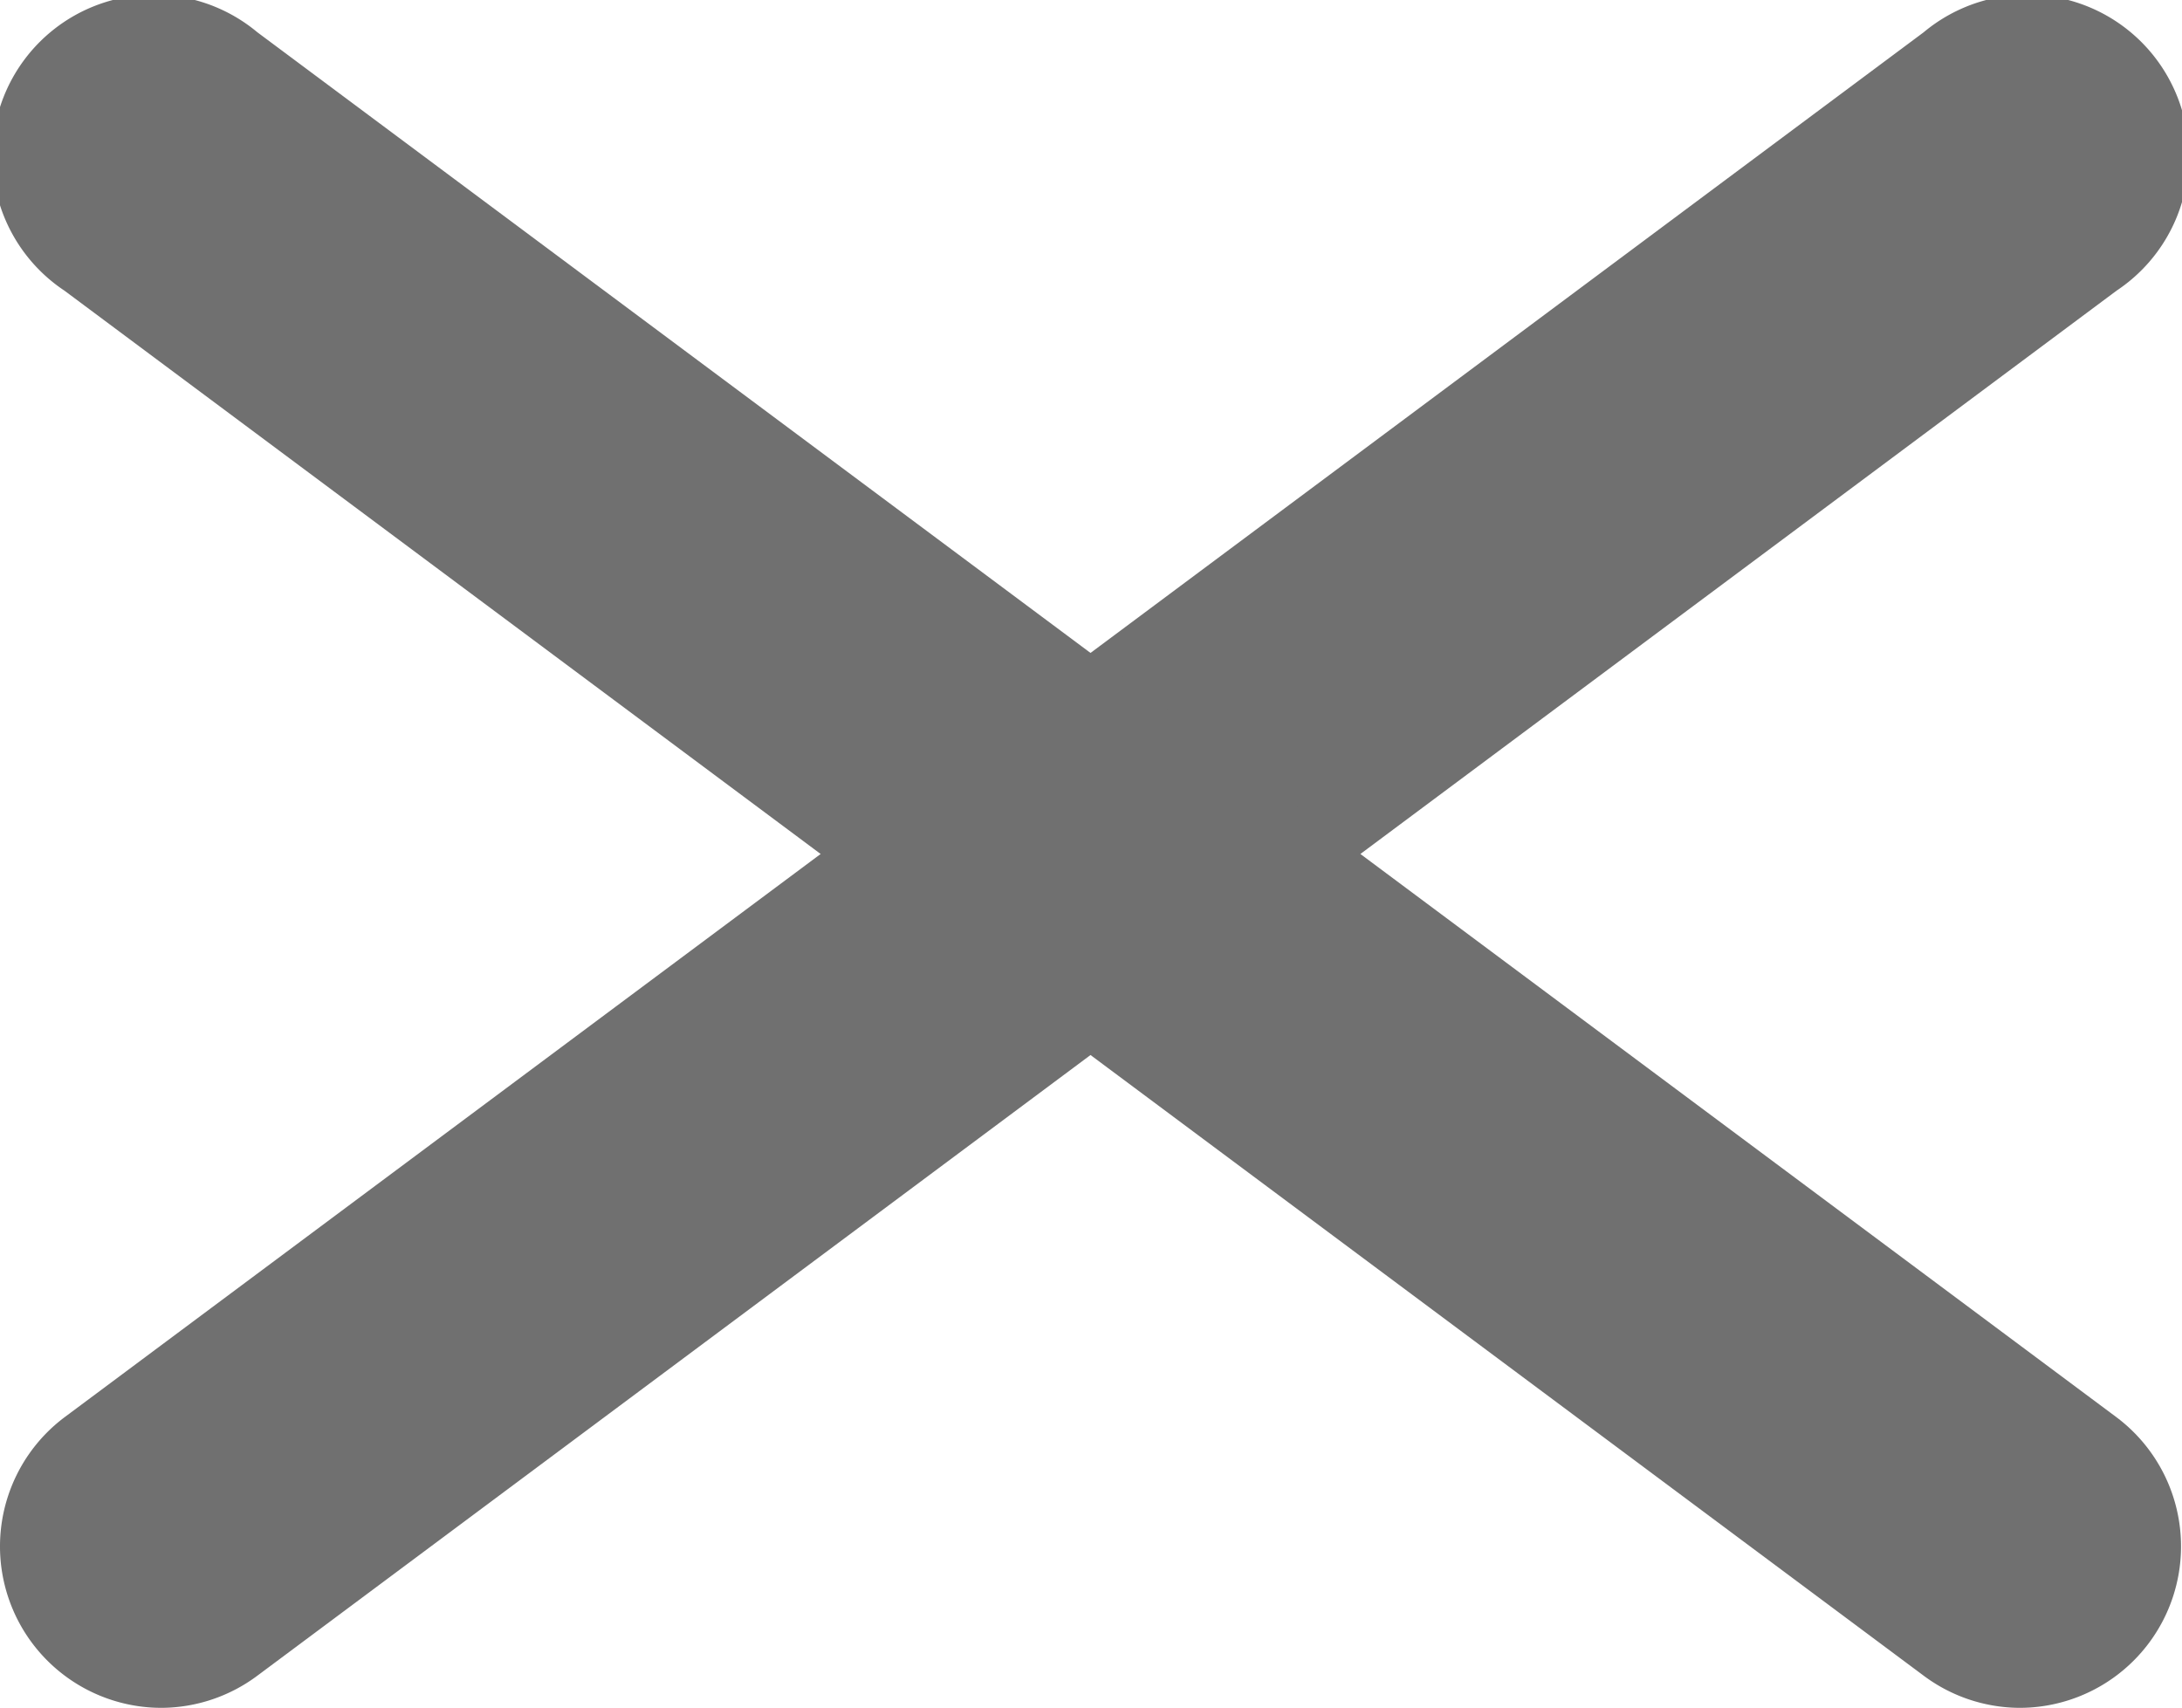 <svg xmlns="http://www.w3.org/2000/svg" width="13.513" height="10.577" viewBox="0 0 13.513 10.577"><g transform="translate(-669.031 -1563.091)"><path d="M729.031,1560.577a1,1,0,0,1-.6-1.8l11.513-8.577a1,1,0,1,1,1.195,1.6l-11.513,8.577A1,1,0,0,1,729.031,1560.577Z" transform="translate(-59 13.091)" fill="#707070"/><path d="M740.543,1560.577a1,1,0,0,1-.6-.2l-11.513-8.577a1,1,0,1,1,1.195-1.6l11.513,8.577a1,1,0,0,1-.6,1.8Z" transform="translate(-59 13.091)" fill="#707070"/></g></svg>